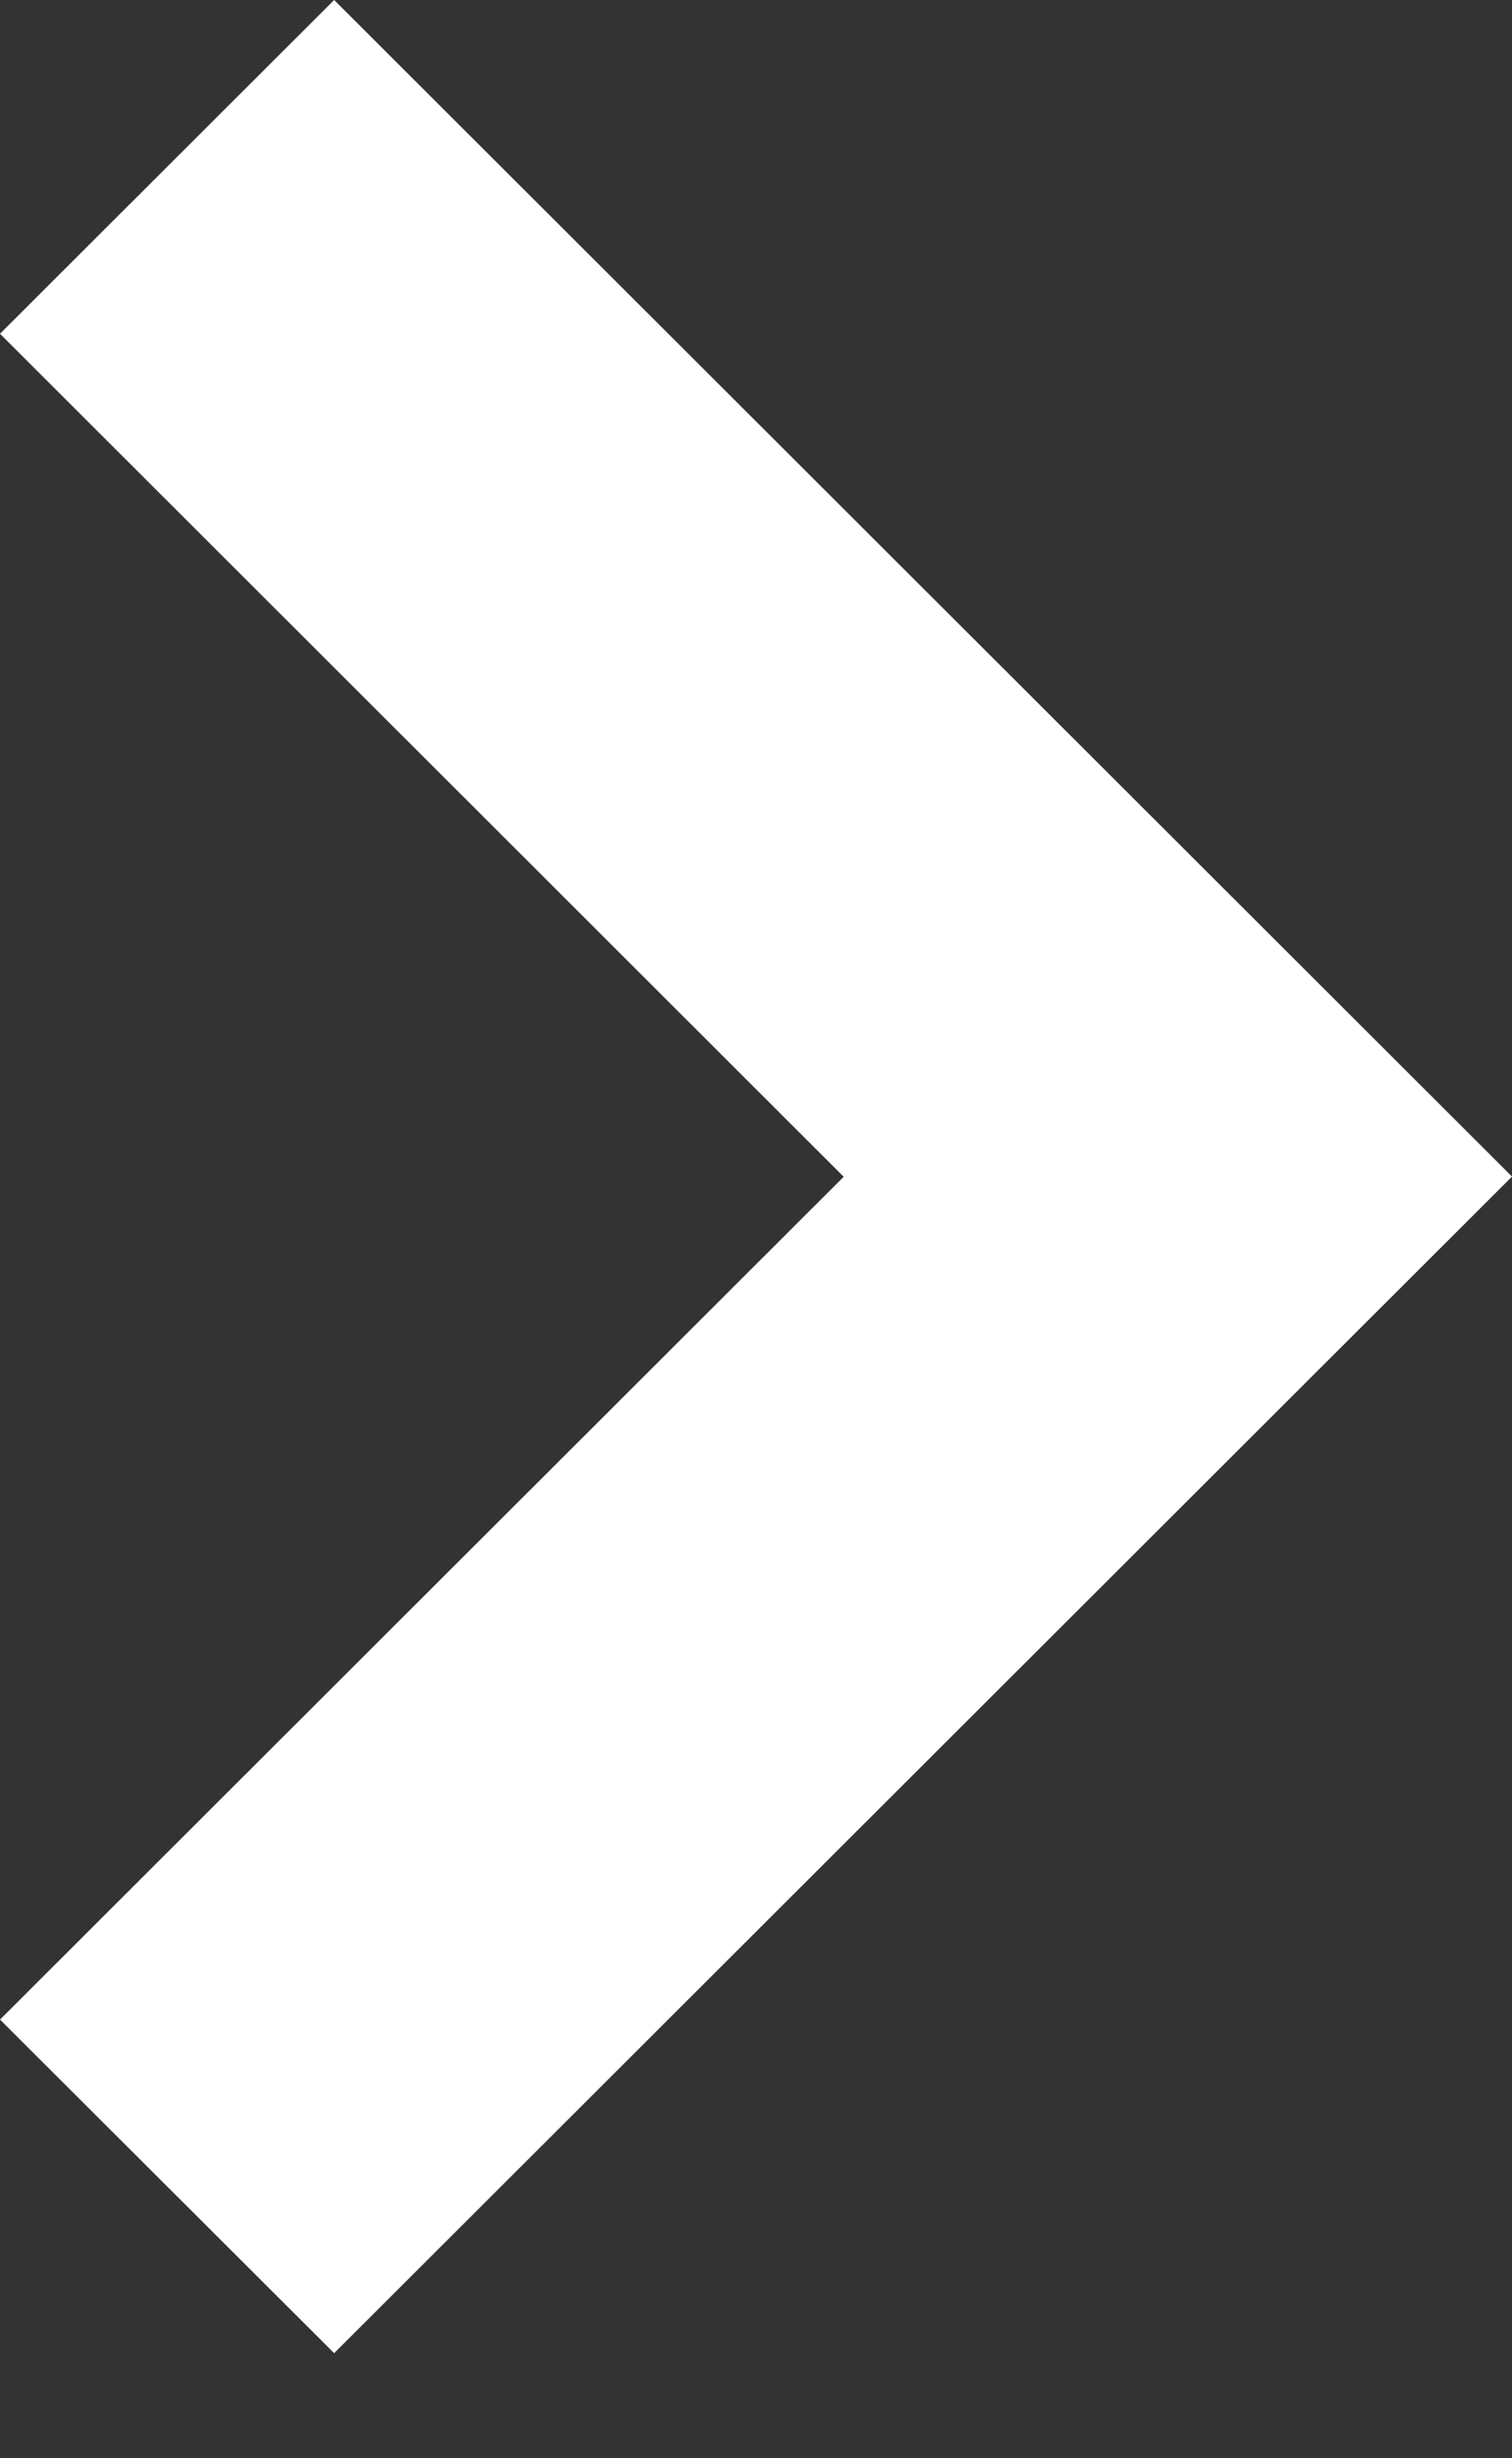 <svg width="8" height="13" fill="none" xmlns="http://www.w3.org/2000/svg"><rect width="100%" height="100%" fill="#333333" stroke="none"/><path d="M1.768 0L8 6.222l-6.232 6.222L0 10.68l4.464-4.457L0 1.765 1.768 0z" fill="#fff"/></svg>